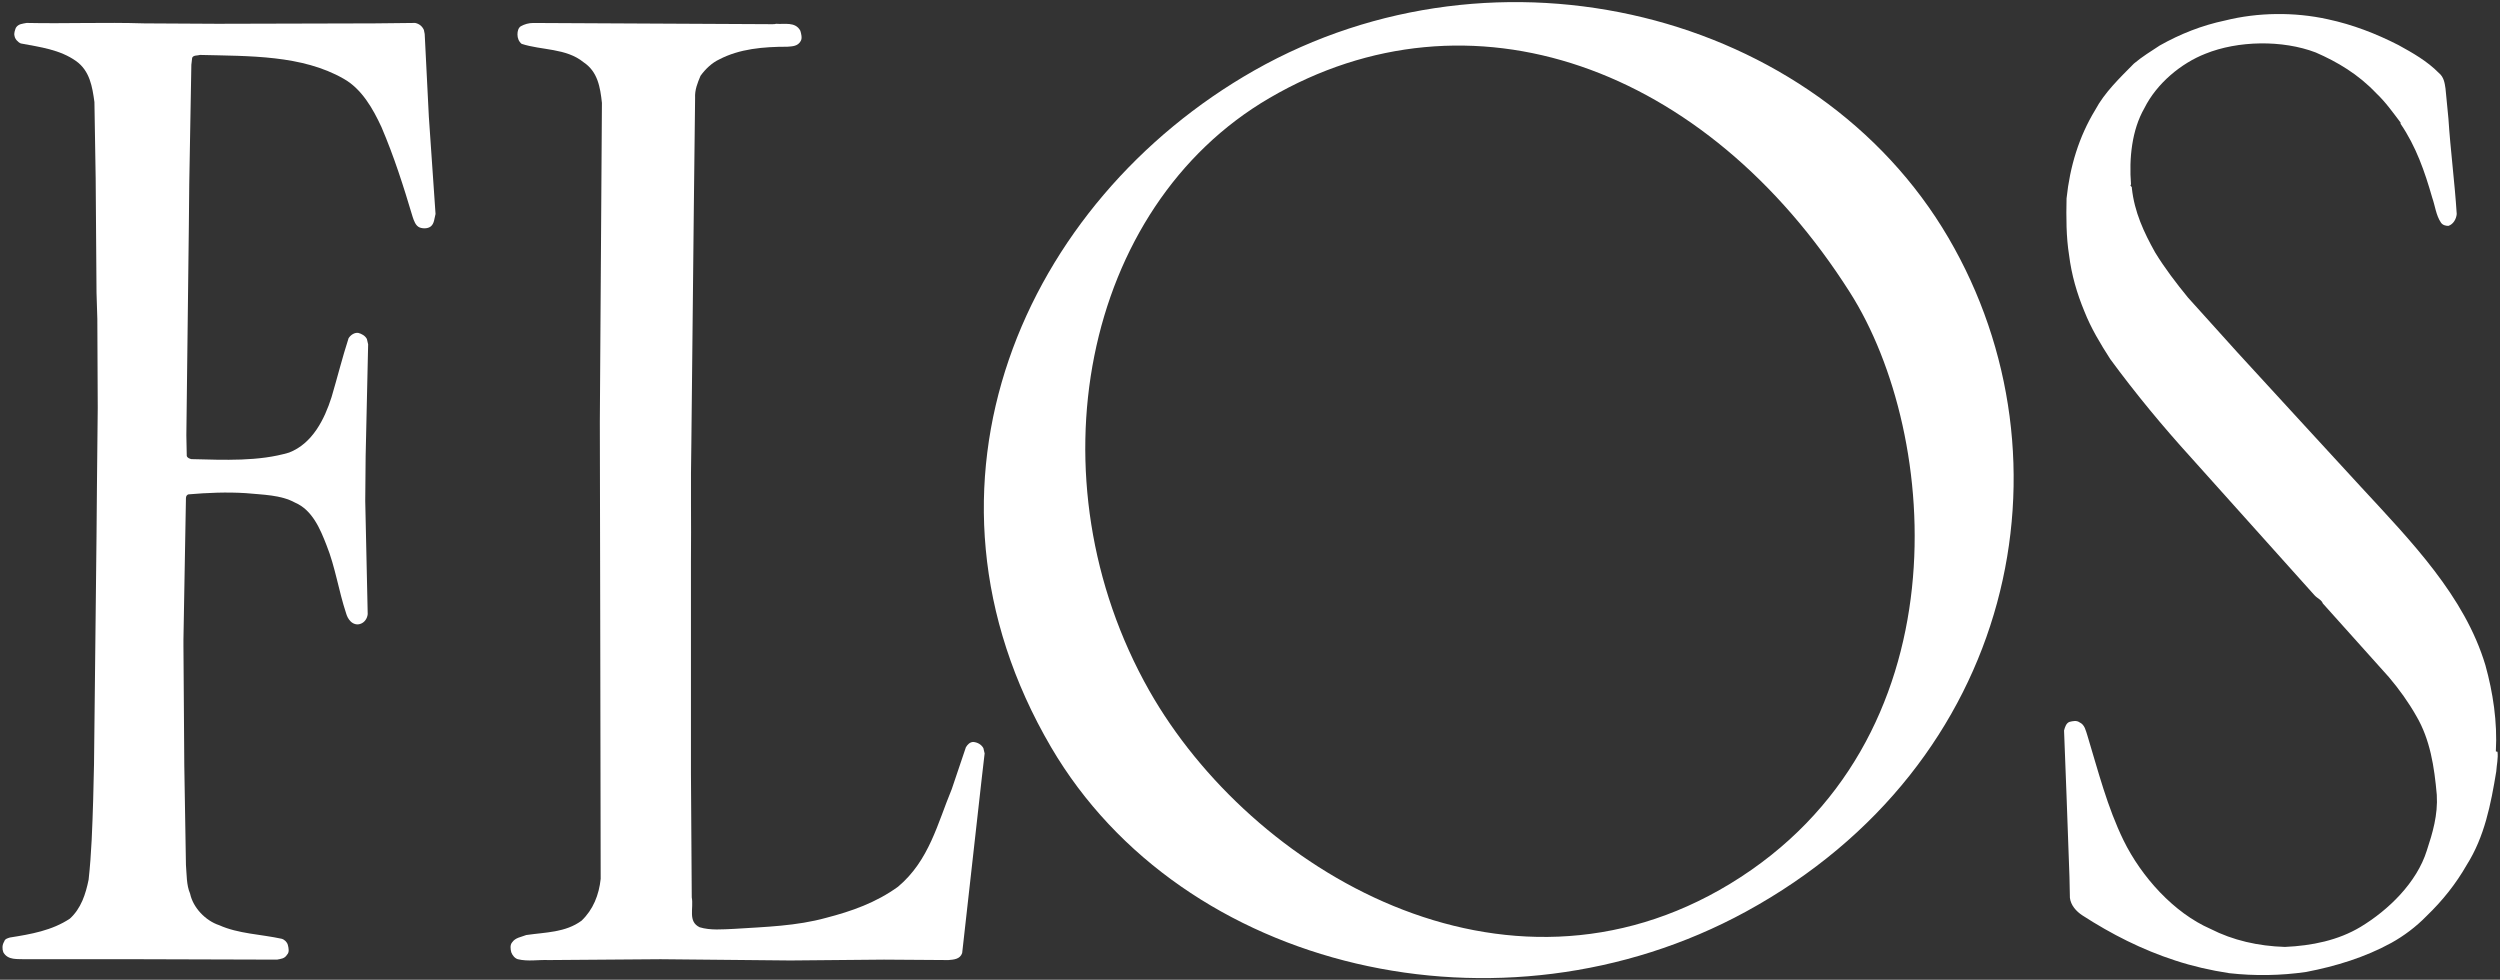 <svg width="74" height="29" viewBox="0 0 74 29" fill="none" xmlns="http://www.w3.org/2000/svg">
<rect x="0" y="0" width="74" height="29" fill="#333333" stroke="none"/>
<path d="M73.926 22.253C73.951 22.436 73.901 22.642 73.889 22.836C73.729 23.807 73.544 24.765 73.015 25.602C72.695 26.161 72.301 26.658 71.821 27.119C71.513 27.435 71.156 27.702 70.786 27.908C70.011 28.333 69.149 28.6 68.262 28.77C67.511 28.879 66.736 28.891 65.984 28.806C65.43 28.721 64.901 28.6 64.384 28.43C63.411 28.114 62.5 27.653 61.638 27.095C61.453 26.974 61.293 26.792 61.269 26.573L61.256 25.954L61.17 23.564L61.096 21.623C61.121 21.526 61.158 21.404 61.256 21.368C61.355 21.343 61.466 21.319 61.552 21.38C61.712 21.453 61.736 21.623 61.786 21.768C62.106 22.824 62.377 23.892 62.857 24.875C63.386 25.954 64.347 27.022 65.43 27.495C66.095 27.835 66.846 28.005 67.634 28.029C68.435 27.993 69.21 27.835 69.875 27.435C70.7 26.937 71.537 26.124 71.833 25.178C72.005 24.656 72.165 24.122 72.129 23.528C72.055 22.69 71.931 21.89 71.525 21.198C71.291 20.785 71.02 20.409 70.713 20.045L68.755 17.861C68.718 17.752 68.595 17.715 68.508 17.618L64.864 13.554C64.014 12.619 63.202 11.636 62.463 10.629C62.167 10.168 61.897 9.719 61.7 9.222C61.478 8.688 61.318 8.142 61.244 7.547C61.158 7.013 61.158 6.431 61.17 5.873C61.269 4.926 61.539 4.041 62.02 3.252C62.291 2.742 62.746 2.305 63.165 1.881C63.411 1.674 63.67 1.517 63.928 1.347C64.531 1.007 65.172 0.752 65.861 0.607C66.834 0.364 67.918 0.352 68.903 0.57C69.641 0.728 70.331 0.995 70.996 1.335C71.414 1.565 71.845 1.808 72.19 2.16C72.338 2.281 72.362 2.451 72.387 2.621L72.473 3.507C72.535 4.465 72.658 5.375 72.719 6.334C72.707 6.479 72.621 6.637 72.473 6.686C72.387 6.686 72.301 6.662 72.252 6.589C72.104 6.37 72.079 6.091 71.993 5.849C71.771 5.072 71.513 4.332 71.057 3.664V3.628C70.836 3.337 70.614 3.021 70.331 2.754C69.801 2.196 69.186 1.832 68.545 1.553C67.56 1.177 66.243 1.201 65.282 1.59C64.568 1.869 63.842 2.463 63.473 3.203C63.103 3.846 63.017 4.684 63.078 5.46C63.029 5.509 63.115 5.509 63.103 5.569C63.177 6.273 63.46 6.88 63.793 7.474C64.076 7.936 64.408 8.372 64.765 8.809L66.231 10.435L68.213 12.595L69.875 14.403C71.377 16.029 72.953 17.643 73.569 19.693C73.791 20.494 73.926 21.368 73.877 22.241L73.926 22.253Z" fill="white"/>
<path d="M28.48 28.211C28.418 28.393 28.233 28.405 28.073 28.418L26.165 28.405L23.394 28.43L19.553 28.393L16.241 28.418C15.933 28.405 15.625 28.466 15.329 28.393C15.243 28.369 15.169 28.284 15.133 28.187C15.108 28.09 15.095 27.969 15.157 27.896C15.256 27.75 15.428 27.738 15.576 27.677C16.154 27.593 16.733 27.605 17.213 27.253C17.558 26.925 17.73 26.488 17.78 26.015L17.767 18.407L17.755 12.486L17.817 3.046C17.767 2.585 17.694 2.123 17.275 1.844C16.758 1.42 16.031 1.492 15.44 1.298C15.354 1.226 15.317 1.128 15.317 1.019C15.317 0.922 15.342 0.825 15.416 0.777C15.527 0.716 15.65 0.68 15.785 0.68L22.853 0.716C22.914 0.716 22.927 0.716 22.976 0.704C23.21 0.728 23.542 0.631 23.69 0.91C23.715 0.995 23.752 1.128 23.702 1.213C23.616 1.371 23.456 1.371 23.308 1.383C22.594 1.383 21.892 1.444 21.289 1.759C21.08 1.856 20.883 2.038 20.735 2.245C20.649 2.451 20.562 2.657 20.575 2.9L20.538 6.091L20.464 13.129C20.439 14.282 20.464 15.471 20.452 16.623V22.884L20.476 26.561C20.538 26.889 20.353 27.277 20.71 27.447C21.03 27.544 21.387 27.508 21.72 27.495C22.668 27.435 23.579 27.41 24.453 27.168C25.204 26.974 25.931 26.719 26.583 26.246C27.507 25.469 27.753 24.365 28.172 23.358L28.59 22.12C28.64 22.035 28.713 21.962 28.812 21.962C28.935 21.974 29.046 22.035 29.108 22.144L29.145 22.302L29.058 23.054L28.48 28.211Z" fill="white"/>
<path d="M12.756 6.698C12.67 6.771 12.522 6.771 12.424 6.734C12.3 6.686 12.251 6.528 12.214 6.419C11.943 5.509 11.66 4.623 11.291 3.761C11.044 3.228 10.712 2.633 10.17 2.33C8.939 1.626 7.388 1.662 5.922 1.626C5.849 1.65 5.725 1.626 5.688 1.711L5.664 1.917L5.602 5.436L5.59 6.686L5.516 12.886L5.528 13.493C5.541 13.554 5.615 13.578 5.664 13.59C6.649 13.614 7.659 13.663 8.557 13.396C9.247 13.129 9.604 12.413 9.813 11.758C9.986 11.175 10.133 10.581 10.318 10.011C10.38 9.913 10.491 9.841 10.601 9.853C10.7 9.877 10.811 9.938 10.86 10.035L10.897 10.193L10.823 13.505L10.811 14.828L10.884 18.177C10.872 18.31 10.786 18.431 10.663 18.468C10.564 18.504 10.454 18.468 10.38 18.395C10.306 18.322 10.269 18.237 10.244 18.152C10.023 17.485 9.924 16.781 9.665 16.138C9.481 15.665 9.247 15.095 8.73 14.876C8.311 14.646 7.782 14.646 7.277 14.597C6.71 14.561 6.144 14.585 5.578 14.633C5.528 14.646 5.504 14.694 5.504 14.743L5.43 18.929V19.123L5.455 22.654L5.504 25.602C5.528 25.882 5.516 26.197 5.627 26.452C5.713 26.864 6.082 27.253 6.489 27.386C7.055 27.641 7.72 27.653 8.336 27.787C8.422 27.811 8.496 27.884 8.52 27.969C8.545 28.066 8.57 28.187 8.496 28.26C8.422 28.381 8.311 28.381 8.2 28.405L4.149 28.393H0.751C0.517 28.381 0.234 28.43 0.098 28.187C0.062 28.09 0.062 27.969 0.123 27.872C0.148 27.787 0.222 27.774 0.295 27.75C0.911 27.653 1.539 27.544 2.068 27.192C2.401 26.889 2.536 26.464 2.623 26.039C2.709 25.263 2.733 24.474 2.758 23.673L2.783 22.618L2.857 15.871L2.869 14.439L2.893 12.073L2.881 9.44L2.857 8.664L2.832 5.29L2.795 3.021C2.733 2.572 2.66 2.099 2.253 1.808C1.773 1.468 1.194 1.395 0.616 1.286C0.529 1.25 0.443 1.153 0.431 1.068C0.406 0.983 0.443 0.898 0.468 0.825C0.542 0.704 0.665 0.704 0.788 0.679C1.945 0.704 3.09 0.655 4.272 0.692L6.44 0.704L11.082 0.692L12.288 0.679C12.411 0.704 12.497 0.777 12.547 0.886L12.571 1.007L12.694 3.458L12.892 6.334C12.854 6.479 12.854 6.613 12.756 6.698Z" fill="white"/>
<path d="M34.02 20.446C37.037 25.76 44.535 30.213 51.209 26.161C58.141 21.95 57.452 12.886 54.755 8.651C50.495 1.941 43.501 -0.558 37.579 2.9C32.038 6.128 30.474 14.184 34.02 20.446ZM57.673 7.038C61.527 13.626 59.656 22.63 51.677 26.986C44.449 30.929 35.005 28.757 31.114 22.12C26.571 14.367 30.314 5.958 37.123 2.087C44.351 -2.014 53.758 0.352 57.673 7.038Z" fill="white"/>
</svg>
